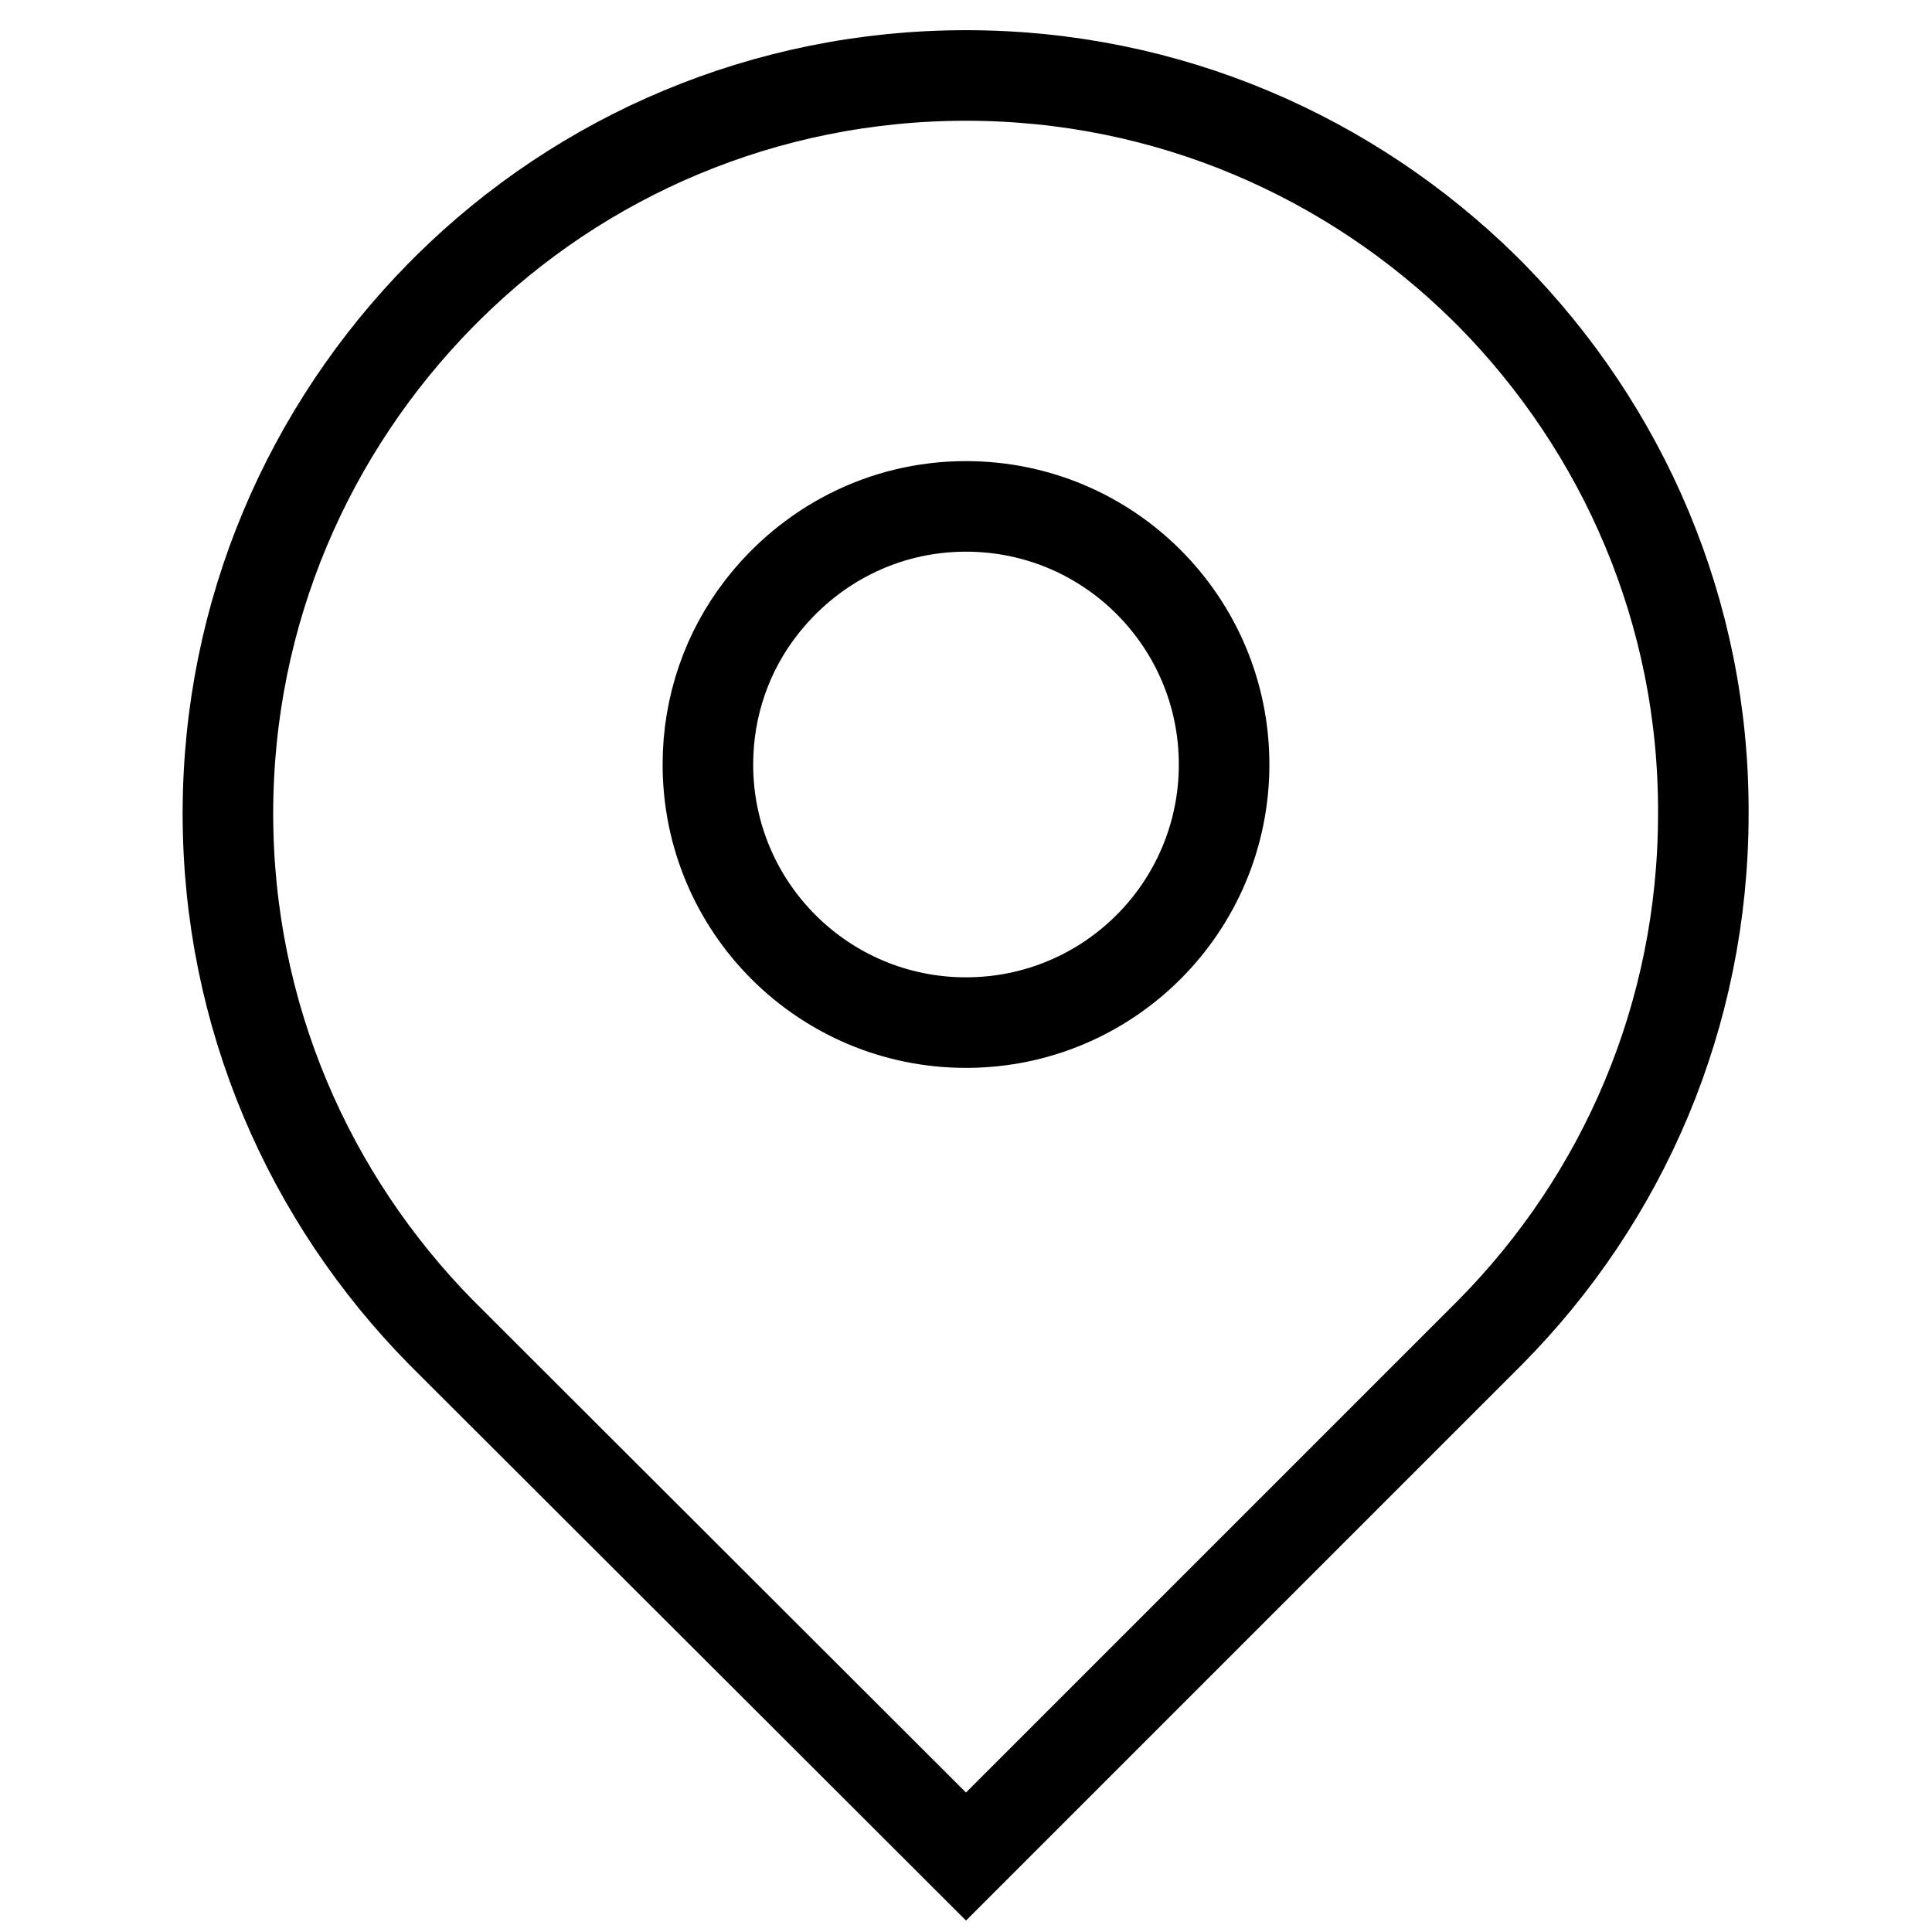 <?xml version="1.0" encoding="utf-8"?>
<!-- Svg Vector Icons : http://www.onlinewebfonts.com/icon -->
<!DOCTYPE svg PUBLIC "-//W3C//DTD SVG 1.1//EN" "http://www.w3.org/Graphics/SVG/1.1/DTD/svg11.dtd">
<svg version="1.1" xmlns="http://www.w3.org/2000/svg" xmlns:xlink="http://www.w3.org/1999/xlink" x="0px" y="0px" viewBox="0 0 256 256" enable-background="new 0 0 256 256" xml:space="preserve">
<g> <path stroke-width="12" fill-opacity="0" stroke="#000000"  d="M197.6,39.1l-0.9-0.9C179,20.8,154.8,10,128,10c-26.7,0-51,10.7-68.6,28.1l-1,1C41,56.8,30.2,81,30.2,107.8 c0,26.8,10.8,51,28.2,68.7l0.9,0.9L128,246l68.7-68.7l0.8-0.8c17.5-17.7,28.2-41.9,28.2-68.7C225.8,81,215,56.8,197.6,39.1z  M128,135.5c-18.9,0-34.2-15.3-34.2-34.2c0-7.8,2.6-15,7-20.7c6.3-8.2,16.1-13.5,27.2-13.5c18.9,0,34.2,15.3,34.2,34.2 C162.2,120.2,146.9,135.5,128,135.5z"/></g>
</svg>